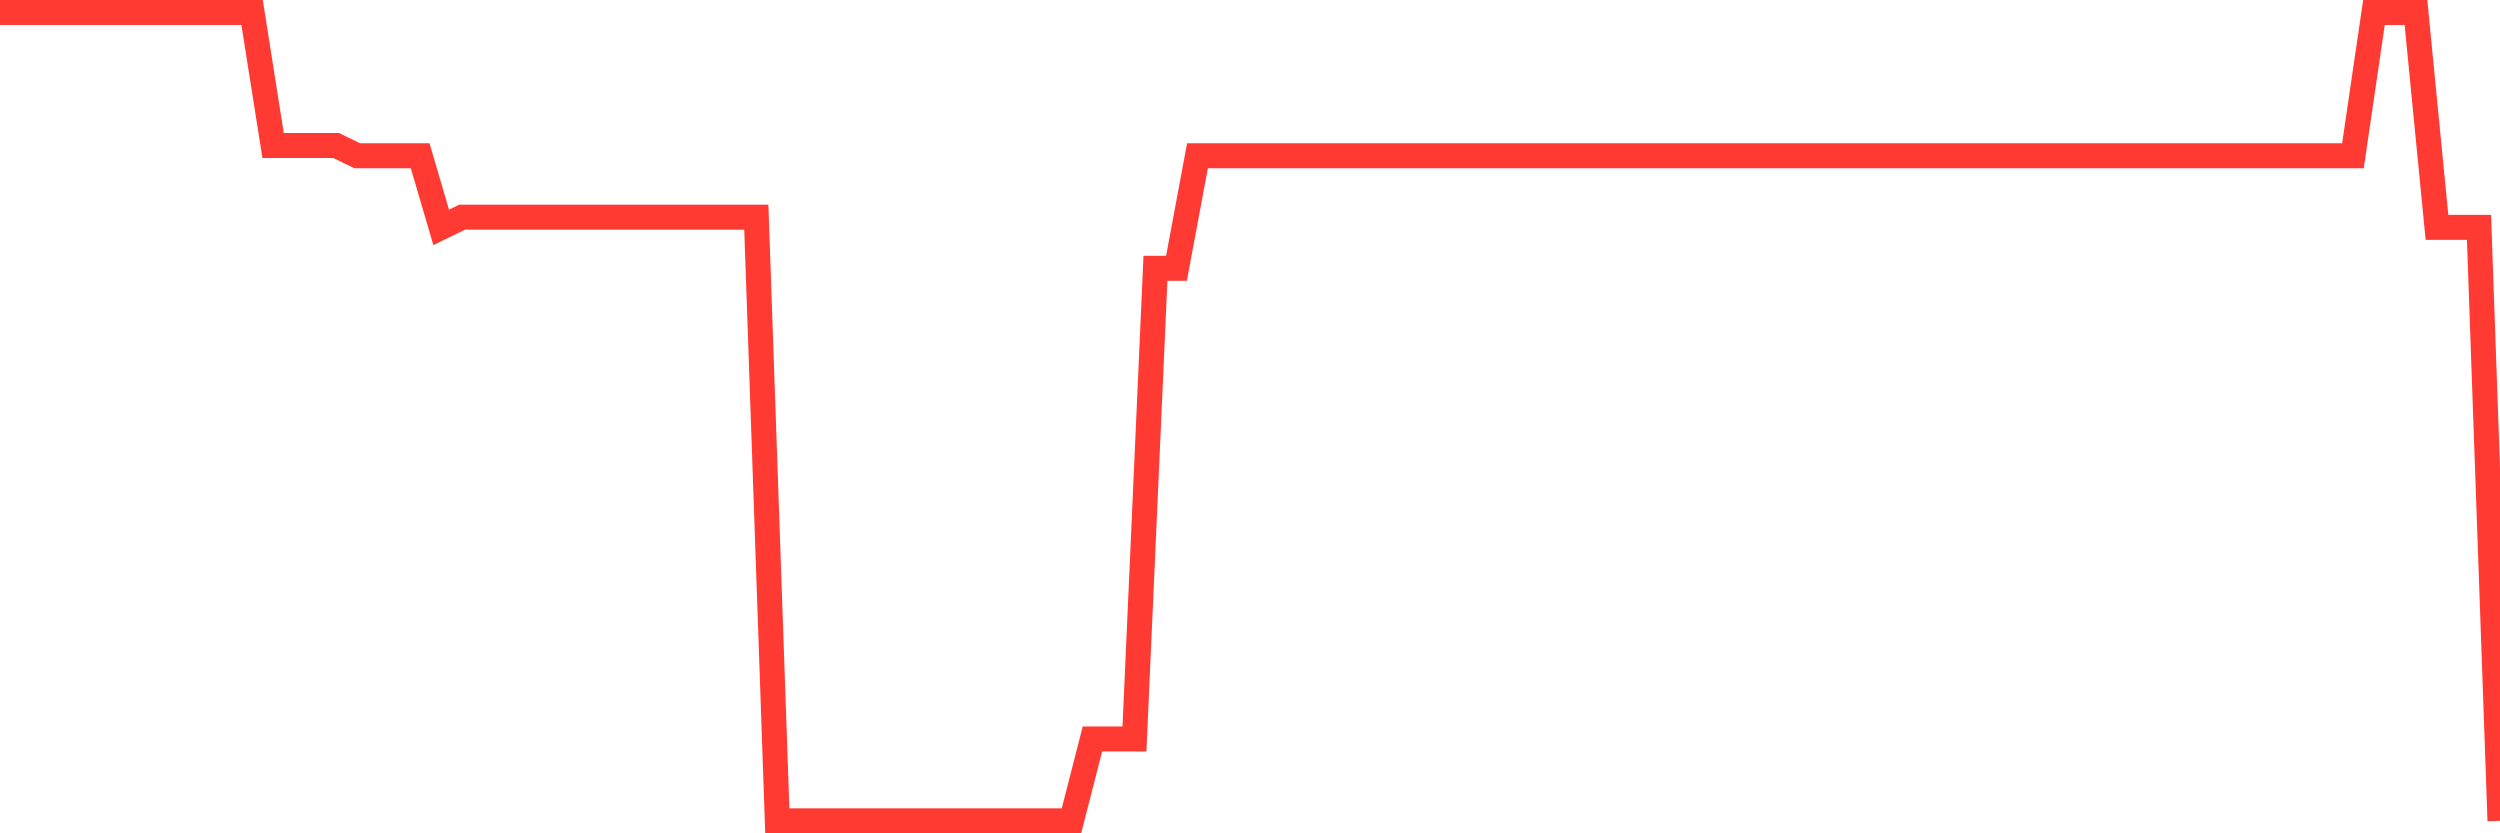 <svg
  xmlns="http://www.w3.org/2000/svg"
  xmlns:xlink="http://www.w3.org/1999/xlink"
  width="120"
  height="40"
  viewBox="0 0 120 40"
  preserveAspectRatio="none"
>
  <polyline
    points="0,0.6 1.008,0.6 2.017,0.6 3.025,0.6 4.034,0.6 5.042,0.6 6.05,0.6 7.059,0.6 8.067,0.6 9.076,0.6 10.084,0.6 11.092,0.6 12.101,0.6 13.109,6.985 14.118,6.985 15.126,6.985 16.134,6.985 17.143,7.476 18.151,7.476 19.16,7.476 20.168,7.476 21.176,10.914 22.185,10.423 23.193,10.423 24.202,10.423 25.21,10.423 26.218,10.423 27.227,10.423 28.235,10.423 29.244,10.423 30.252,10.423 31.261,10.423 32.269,10.423 33.277,10.423 34.286,10.423 35.294,10.423 36.303,10.423 37.311,39.4 38.319,39.4 39.328,39.4 40.336,39.4 41.345,39.4 42.353,39.4 43.361,39.4 44.37,39.4 45.378,39.4 46.387,39.4 47.395,39.4 48.403,39.4 49.412,39.4 50.42,39.4 51.429,39.4 52.437,35.471 53.445,35.471 54.454,35.471 55.462,12.878 56.471,12.878 57.479,7.476 58.487,7.476 59.496,7.476 60.504,7.476 61.513,7.476 62.521,7.476 63.529,7.476 64.538,7.476 65.546,7.476 66.555,7.476 67.563,7.476 68.571,7.476 69.58,7.476 70.588,7.476 71.597,7.476 72.605,7.476 73.613,7.476 74.622,7.476 75.63,7.476 76.639,7.476 77.647,7.476 78.655,7.476 79.664,7.476 80.672,7.476 81.681,7.476 82.689,7.476 83.697,7.476 84.706,7.476 85.714,7.476 86.723,7.476 87.731,7.476 88.739,7.476 89.748,7.476 90.756,7.476 91.765,7.476 92.773,7.476 93.782,7.476 94.79,7.476 95.798,7.476 96.807,7.476 97.815,7.476 98.824,7.476 99.832,7.476 100.84,7.476 101.849,7.476 102.857,7.476 103.866,7.476 104.874,7.476 105.882,7.476 106.891,7.476 107.899,7.476 108.908,7.476 109.916,7.476 110.924,7.476 111.933,7.476 112.941,7.476 113.95,0.6 114.958,0.6 115.966,0.6 116.975,10.914 117.983,10.914 118.992,10.914 120,39.4"
    fill="none"
    stroke="#ff3a33"
    stroke-width="1.2"
  >
  </polyline>
</svg>
